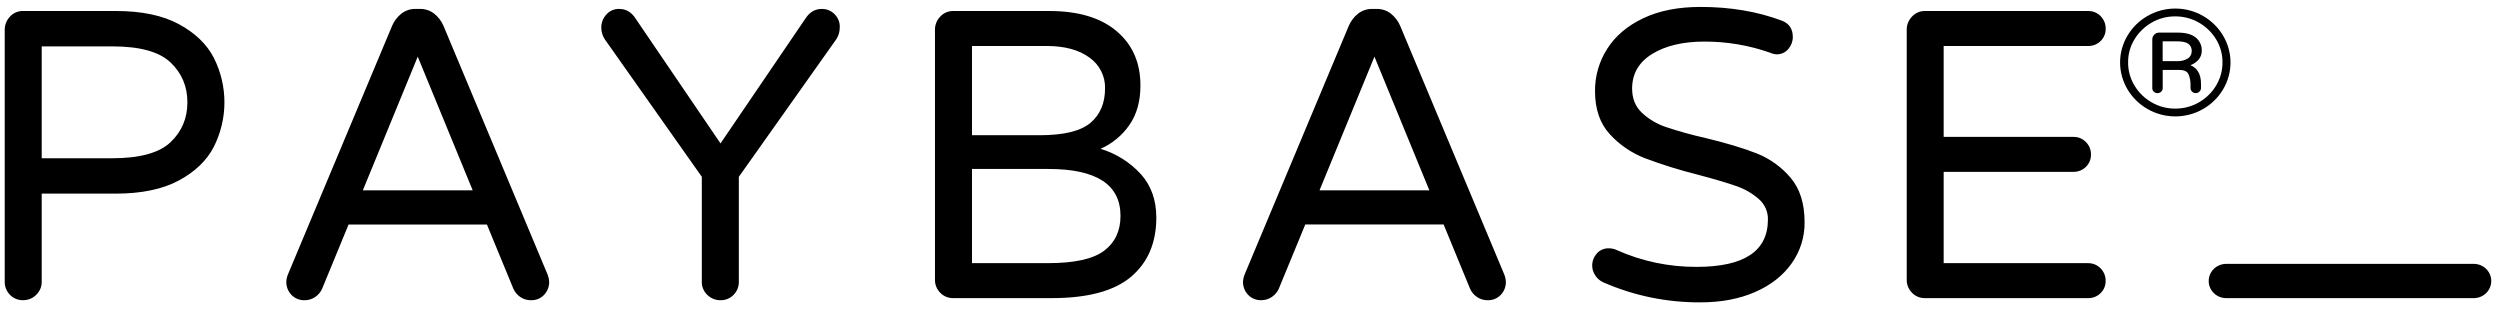 <svg width="400" height="52" viewBox="0 0 400 52" fill="none" xmlns="http://www.w3.org/2000/svg">
<path fill-rule="evenodd" clip-rule="evenodd" d="M356.201 42.219H395.793C397.345 42.219 398.601 43.445 398.601 44.96C398.601 46.473 397.345 47.702 395.793 47.702H356.201C354.652 47.702 353.39 46.473 353.39 44.96C353.393 43.445 354.652 42.219 356.201 42.219Z" fill="black"/>
<path fill-rule="evenodd" clip-rule="evenodd" d="M348.361 9.782C348.954 9.81 349.541 9.663 350.05 9.362C350.461 9.092 350.696 8.633 350.674 8.147C350.699 7.705 350.495 7.273 350.134 7.004C349.773 6.743 349.152 6.612 348.31 6.612H346.025V9.782H348.361ZM344.613 14.671C344.453 14.524 344.364 14.32 344.366 14.104V6.32C344.361 6.03 344.475 5.749 344.685 5.542C344.889 5.329 345.175 5.21 345.474 5.216H348.419C349.715 5.216 350.682 5.48 351.323 6.007C351.952 6.524 352.308 7.296 352.282 8.099C352.296 8.63 352.115 9.146 351.762 9.552C351.415 9.949 350.965 10.25 350.461 10.432C350.957 10.619 351.373 10.96 351.653 11.402C351.989 11.89 352.162 12.566 352.162 13.431V14.084C352.157 14.533 351.785 14.896 351.323 14.901C351.096 14.904 350.887 14.816 350.73 14.66C350.571 14.51 350.478 14.303 350.484 14.087V13.65C350.503 13.057 350.397 12.464 350.176 11.91C349.975 11.431 349.477 11.192 348.685 11.192H346.033V14.098C346.039 14.314 345.95 14.518 345.79 14.663C345.636 14.816 345.421 14.904 345.197 14.904C344.979 14.91 344.764 14.825 344.613 14.671ZM351.821 16.377C352.962 15.727 353.913 14.802 354.579 13.684C355.259 12.56 355.608 11.277 355.597 9.972C355.608 8.678 355.256 7.407 354.579 6.294C353.91 5.187 352.959 4.268 351.821 3.618C350.674 2.954 349.359 2.611 348.025 2.622C346.699 2.611 345.396 2.957 344.26 3.618C343.127 4.271 342.182 5.19 341.516 6.294C340.836 7.409 340.484 8.678 340.498 9.972C340.484 11.277 340.836 12.56 341.516 13.684C342.179 14.799 343.122 15.724 344.26 16.377C345.396 17.038 346.699 17.384 348.025 17.376C349.359 17.387 350.677 17.041 351.826 16.377H351.821ZM343.631 17.458C342.294 16.701 341.186 15.614 340.408 14.311C338.817 11.643 338.817 8.346 340.408 5.681C341.186 4.378 342.294 3.294 343.631 2.537C346.364 0.979 349.737 0.979 352.467 2.537C353.799 3.297 354.912 4.381 355.684 5.687C357.281 8.352 357.281 11.649 355.684 14.317C354.909 15.62 353.799 16.701 352.467 17.458C349.734 19.014 346.364 19.014 343.631 17.458Z" fill="black"/>
<path fill-rule="evenodd" clip-rule="evenodd" d="M305.922 46.839C305.359 46.274 305.055 45.514 305.077 44.731V4.79C305.057 3.996 305.362 3.229 305.922 2.653C306.45 2.074 307.208 1.748 308.006 1.762H334.112C334.864 1.748 335.583 2.049 336.098 2.582C336.629 3.122 336.926 3.842 336.909 4.589C336.932 5.332 336.632 6.047 336.095 6.567C335.572 7.086 334.853 7.373 334.112 7.359H310.987V21.903H331.757C332.504 21.888 333.228 22.187 333.74 22.723C334.28 23.256 334.571 23.98 334.554 24.729C334.587 26.228 333.371 27.465 331.835 27.496C331.81 27.499 331.782 27.499 331.757 27.499H310.987V42.106H334.098C334.848 42.094 335.572 42.395 336.087 42.929C336.621 43.465 336.915 44.186 336.901 44.938C336.92 45.679 336.621 46.394 336.084 46.91C335.561 47.43 334.842 47.716 334.098 47.699H308C307.214 47.716 306.462 47.404 305.922 46.845V46.839ZM256.571 45.193C256.036 44.963 255.586 44.586 255.267 44.106C254.498 43.011 254.593 41.547 255.494 40.553C255.975 40.011 256.68 39.708 257.413 39.73C257.838 39.728 258.257 39.818 258.641 39.994C262.663 41.802 267.046 42.724 271.477 42.699C279.074 42.699 282.867 40.173 282.867 35.127C282.898 33.873 282.361 32.672 281.399 31.838C280.347 30.919 279.119 30.215 277.785 29.764C276.352 29.261 274.313 28.657 271.67 27.956C268.775 27.232 265.927 26.344 263.141 25.297C260.996 24.454 259.08 23.137 257.547 21.446C255.986 19.735 255.206 17.453 255.203 14.604C255.175 12.194 255.86 9.83 257.166 7.79C258.467 5.749 260.386 4.123 262.923 2.917C265.463 1.711 268.515 1.109 272.073 1.109C276.848 1.109 281.166 1.836 285.029 3.281C286.243 3.72 286.85 4.597 286.85 5.92C286.853 6.621 286.599 7.299 286.134 7.838C285.678 8.397 284.976 8.712 284.246 8.692C283.885 8.67 283.53 8.579 283.206 8.429C279.841 7.248 276.297 6.646 272.722 6.652C269.287 6.652 266.501 7.31 264.355 8.627C262.218 9.944 261.147 11.786 261.138 14.152C261.138 15.736 261.645 17.019 262.666 18.006C263.757 19.036 265.069 19.823 266.506 20.308C268.568 21.003 270.663 21.585 272.789 22.056C276.224 22.888 278.99 23.722 281.088 24.55C283.194 25.388 285.046 26.721 286.49 28.438C287.986 30.195 288.733 32.565 288.733 35.544C288.766 37.908 288.036 40.221 286.652 42.159C285.264 44.112 283.309 45.636 280.794 46.734C278.271 47.83 275.365 48.377 272.07 48.377C266.73 48.409 261.443 47.322 256.571 45.193ZM211.121 30.456H228.698L219.912 9.064L211.121 30.456ZM199.698 47.174C199.155 46.604 198.858 45.846 198.882 45.066C198.908 44.611 199.018 44.166 199.21 43.749L215.807 4.129C216.13 3.377 216.635 2.707 217.28 2.191C217.934 1.674 218.753 1.405 219.59 1.43H220.241C221.08 1.408 221.897 1.677 222.553 2.191C223.195 2.71 223.701 3.377 224.026 4.129L240.615 43.754C240.804 44.172 240.914 44.62 240.937 45.074C240.958 45.852 240.667 46.609 240.124 47.18C239.578 47.75 238.805 48.065 238.009 48.037C237.416 48.042 236.838 47.867 236.35 47.54C235.844 47.208 235.447 46.74 235.208 46.192L230.981 35.916H208.844L204.611 46.187C204.37 46.731 203.975 47.2 203.472 47.532C202.984 47.858 202.406 48.031 201.813 48.031C201.017 48.057 200.241 47.745 199.698 47.174ZM167.691 42.103C171.904 42.103 174.884 41.447 176.645 40.13C178.4 38.816 179.28 36.952 179.28 34.534C179.28 29.534 175.437 27.034 167.744 27.034H155.518V42.103H167.691ZM166.326 21.636C170.187 21.636 172.9 20.978 174.463 19.663C176.026 18.347 176.808 16.505 176.808 14.133C176.86 12.18 175.916 10.333 174.289 9.195C172.622 7.969 170.329 7.356 167.418 7.356H155.518V21.636H166.326ZM150.44 46.842C149.879 46.28 149.577 45.52 149.595 44.736V4.79C149.58 3.996 149.882 3.229 150.44 2.653C150.969 2.074 151.73 1.748 152.523 1.762H167.886C172.531 1.762 176.122 2.835 178.661 4.986C181.201 7.137 182.47 10.032 182.47 13.673C182.47 16.216 181.874 18.335 180.683 20.027C179.536 21.676 177.947 22.987 176.09 23.81C178.56 24.556 180.776 25.947 182.505 27.826C184.173 29.667 185.009 31.994 185.012 34.801C185.012 38.839 183.664 41.998 180.974 44.279C178.281 46.558 174.051 47.699 168.278 47.699H152.523C151.739 47.716 150.98 47.404 150.44 46.845V46.842ZM113.163 47.174C112.585 46.621 112.269 45.857 112.289 45.066V28.285L96.726 6.229C96.392 5.695 96.212 5.08 96.206 4.453C96.188 3.666 96.479 2.9 97.022 2.316C97.533 1.734 98.286 1.408 99.07 1.427C100.157 1.427 101.025 1.933 101.673 2.94L115.281 22.947L128.886 2.945C129.543 1.935 130.411 1.43 131.492 1.43C132.285 1.416 133.047 1.74 133.578 2.318C134.133 2.895 134.418 3.669 134.357 4.458C134.351 5.085 134.174 5.701 133.837 6.237L118.213 28.294V45.074C118.23 45.857 117.928 46.618 117.367 47.18C116.827 47.739 116.069 48.051 115.284 48.037C114.485 48.045 113.721 47.733 113.163 47.174ZM58.054 30.456H75.634L66.837 9.064L58.054 30.456ZM46.625 47.174C46.085 46.604 45.788 45.846 45.812 45.066C45.835 44.611 45.946 44.166 46.137 43.749L62.738 4.129C63.057 3.377 63.562 2.707 64.211 2.191C64.861 1.674 65.683 1.408 66.523 1.43H67.171C68.008 1.408 68.83 1.677 69.483 2.191C70.128 2.71 70.634 3.377 70.956 4.129L87.542 43.754C87.731 44.172 87.841 44.62 87.865 45.074C87.885 45.852 87.597 46.609 87.051 47.18C86.508 47.75 85.735 48.065 84.939 48.037C84.344 48.042 83.763 47.867 83.274 47.54C82.772 47.208 82.38 46.74 82.138 46.192L77.909 35.925H55.771L51.541 46.192C51.3 46.74 50.907 47.205 50.402 47.54C49.914 47.864 49.333 48.04 48.743 48.037C47.941 48.062 47.172 47.745 46.625 47.174ZM17.942 25.322C22.367 25.322 25.484 24.465 27.285 22.757C29.086 21.043 29.984 18.914 29.984 16.372C29.984 13.826 29.084 11.698 27.285 9.989C25.484 8.275 22.37 7.418 17.942 7.421H6.673V25.322H17.942ZM1.6 47.174C1.043 46.612 0.735 45.852 0.755 45.066V4.793C0.74 3.998 1.045 3.232 1.6 2.653C2.132 2.074 2.89 1.745 3.686 1.759H18.526C22.651 1.759 26.013 2.46 28.619 3.865C31.222 5.273 33.09 7.069 34.217 9.263C36.474 13.747 36.474 18.997 34.217 23.481C33.09 25.674 31.222 27.474 28.619 28.875C26.013 30.277 22.651 30.978 18.526 30.981H6.673V45.066C6.687 45.857 6.371 46.621 5.792 47.174C5.237 47.73 4.474 48.042 3.678 48.031C2.89 48.045 2.135 47.733 1.594 47.174H1.6Z" fill="black"/>
</svg>

